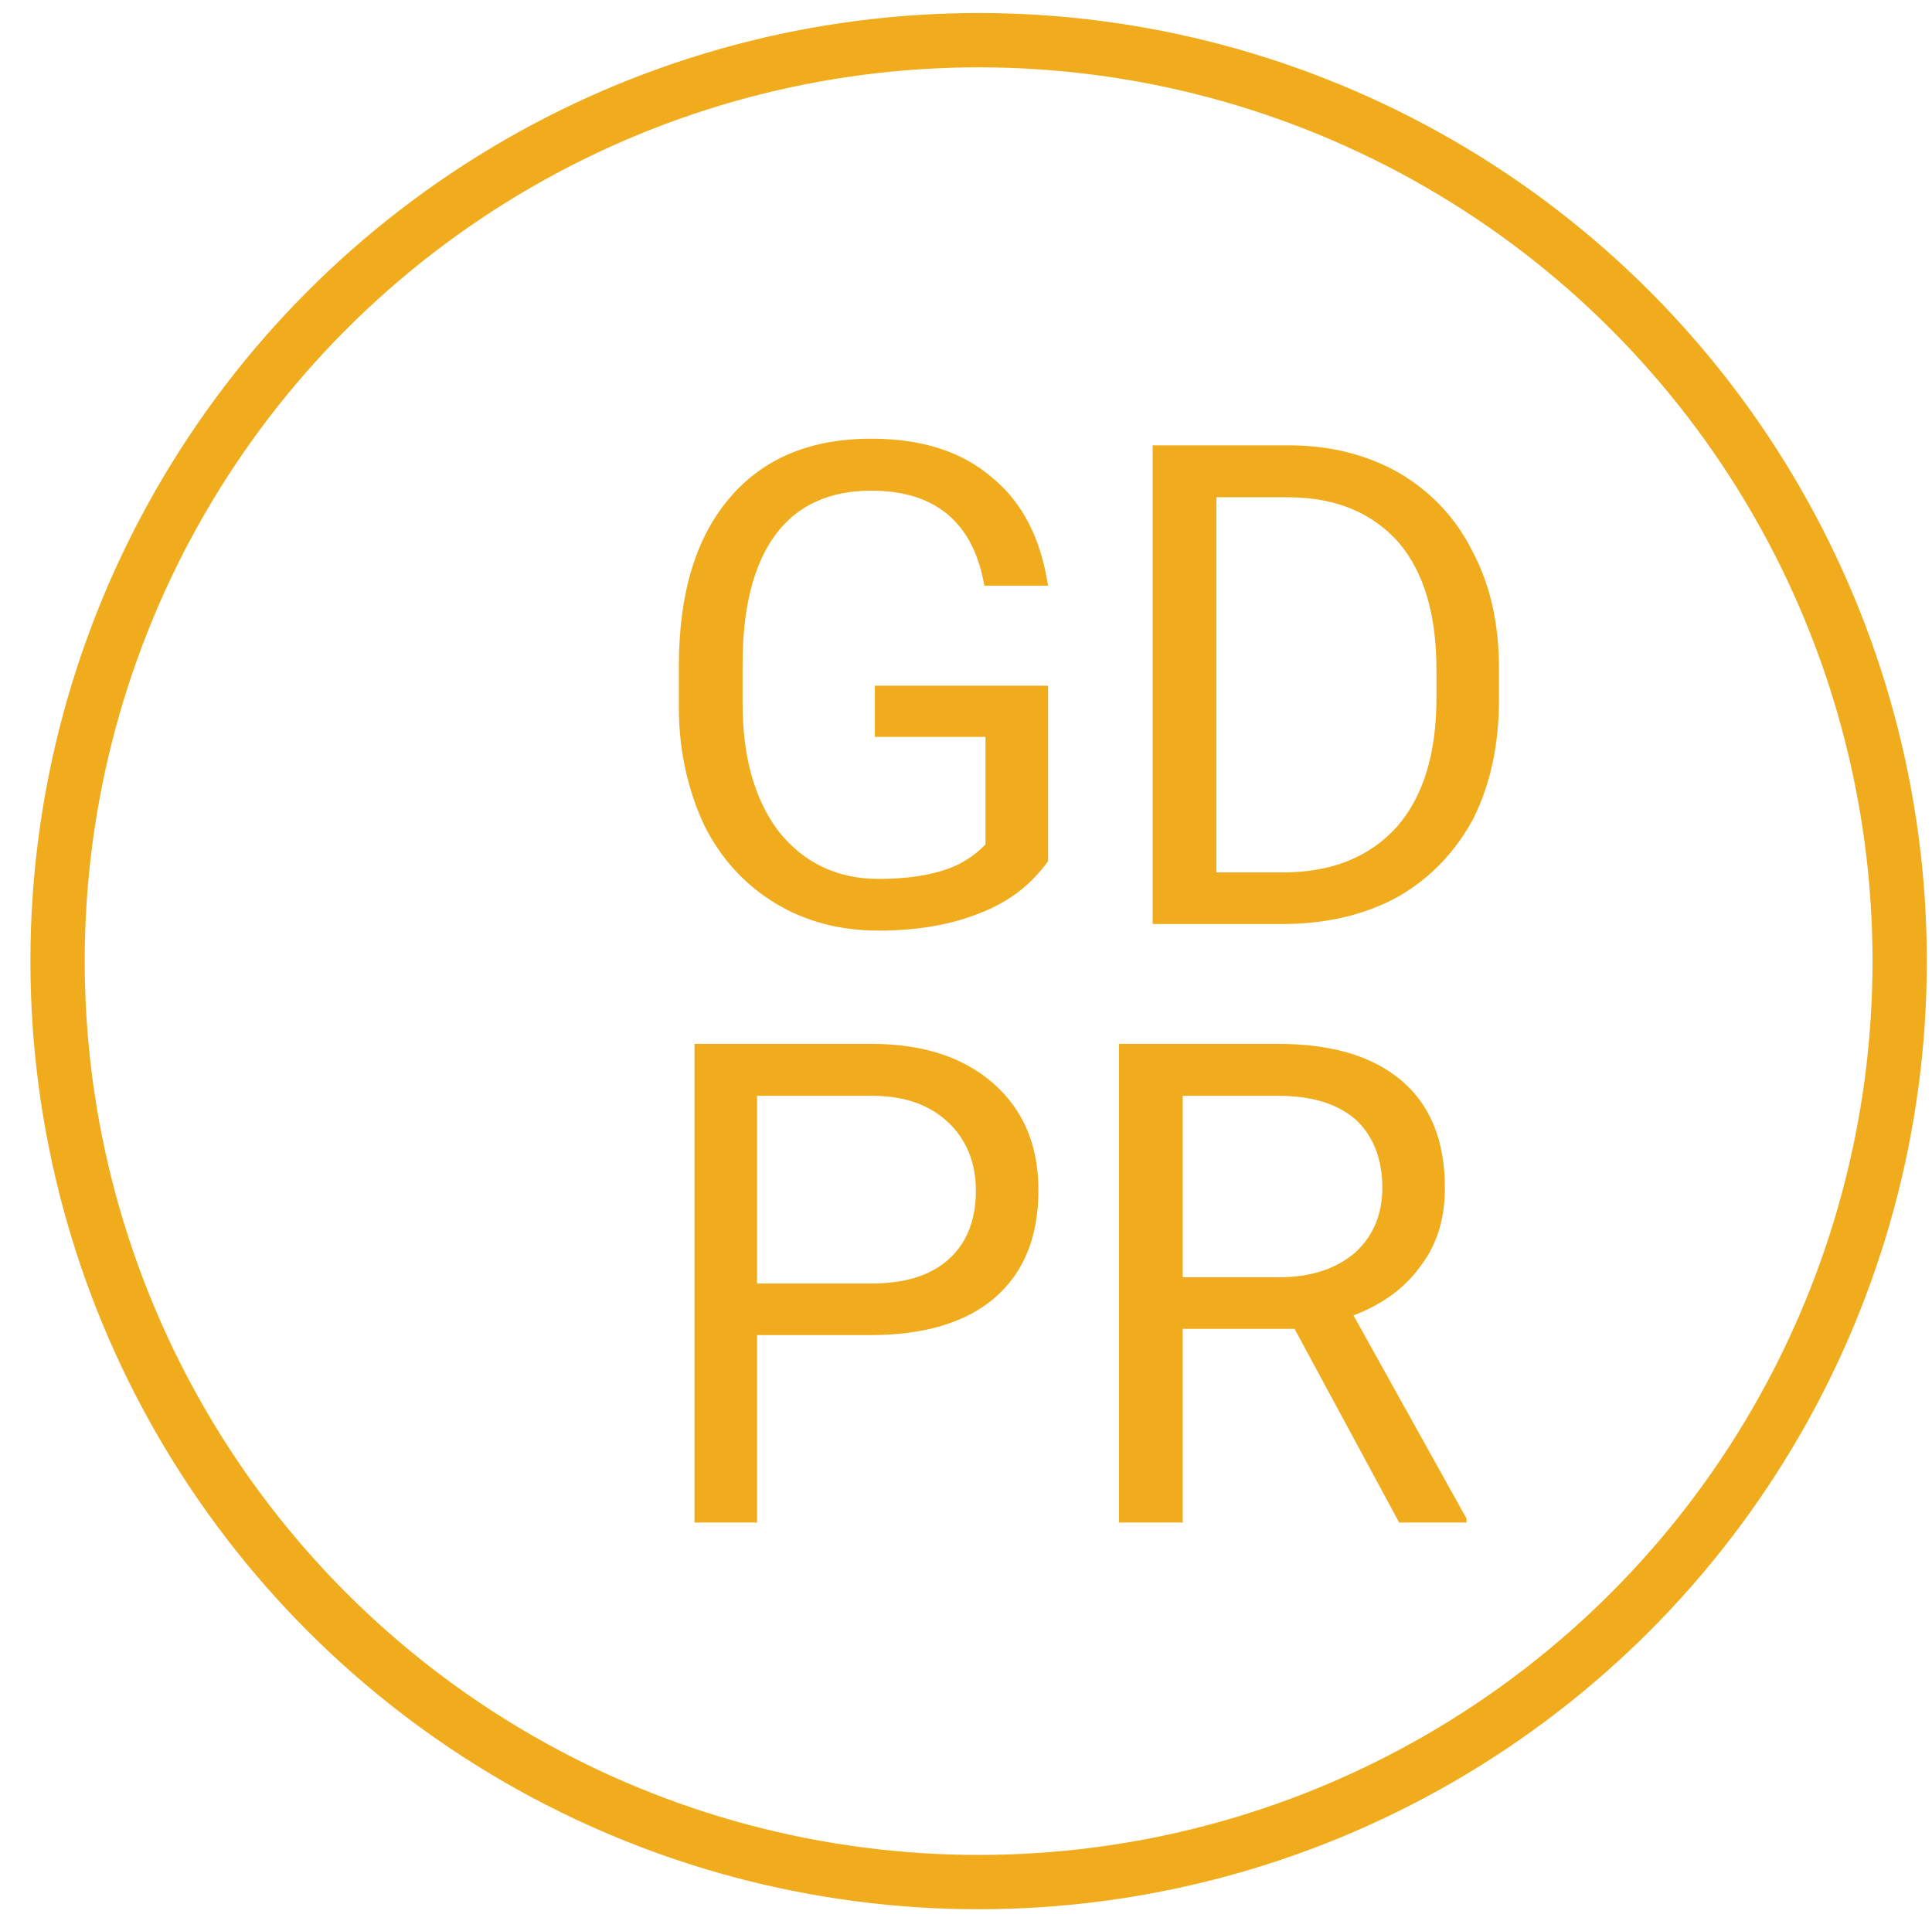 <?xml version="1.0" encoding="UTF-8" standalone="no"?>
<!DOCTYPE svg PUBLIC "-//W3C//DTD SVG 1.1//EN" "http://www.w3.org/Graphics/SVG/1.1/DTD/svg11.dtd">
<svg width="100%" height="100%" viewBox="0 0 107 106" version="1.1" xmlns="http://www.w3.org/2000/svg" xmlns:xlink="http://www.w3.org/1999/xlink" xml:space="preserve" xmlns:serif="http://www.serif.com/" style="fill-rule:evenodd;clip-rule:evenodd;stroke-linecap:round;stroke-linejoin:round;stroke-miterlimit:1.5;">
    <g transform="matrix(1,0,0,1,-10970,-1271)">
        <g id="iconGDPR" transform="matrix(1,0,0,1,5925,1271)">
            <rect x="5045.93" y="0" width="106" height="106" style="fill:none;"/>
            <g transform="matrix(1.759,0,0,1.759,4147.58,-792.842)">
                <circle cx="541" cy="481" r="29" style="fill:none;stroke:rgb(240,172,29);stroke-width:1.71px;"/>
            </g>
            <g transform="matrix(0.666,0,0,0.666,-7131.31,-2469.87)">
                <path d="M18369.9,3780.14C18368.5,3782.07 18366.7,3783.51 18364.2,3784.47C18361.8,3785.43 18359,3785.91 18355.8,3785.91C18352.6,3785.91 18349.7,3785.15 18347.2,3783.62C18344.7,3782.1 18342.7,3779.94 18341.3,3777.13C18340,3774.32 18339.2,3771.07 18339.2,3767.37L18339.2,3763.9C18339.2,3757.9 18340.6,3753.25 18343.4,3749.95C18346.2,3746.65 18350.1,3745 18355.2,3745C18359.4,3745 18362.7,3746.06 18365.2,3748.19C18367.8,3750.31 18369.3,3753.32 18369.9,3757.22L18364.6,3757.22C18363.7,3751.95 18360.5,3749.32 18355.2,3749.32C18351.7,3749.32 18349,3750.56 18347.2,3753.03C18345.4,3755.5 18344.5,3759.07 18344.5,3763.76L18344.5,3767.01C18344.5,3771.48 18345.5,3775.03 18347.5,3777.66C18349.6,3780.3 18352.4,3781.61 18355.8,3781.61C18357.8,3781.61 18359.5,3781.4 18361,3780.96C18362.5,3780.52 18363.7,3779.78 18364.7,3778.74L18364.7,3769.8L18355.5,3769.8L18355.5,3765.54L18369.9,3765.54L18369.9,3780.14Z" style="fill:rgb(240,172,29);fill-rule:nonzero;"/>
                <path d="M18378.6,3785.36L18378.6,3745.55L18389.9,3745.55C18393.3,3745.55 18396.4,3746.31 18399.1,3747.85C18401.7,3749.38 18403.8,3751.55 18405.2,3754.38C18406.7,3757.2 18407.4,3760.45 18407.4,3764.11L18407.4,3766.66C18407.4,3770.41 18406.7,3773.7 18405.3,3776.53C18403.8,3779.35 18401.7,3781.52 18399.1,3783.04C18396.4,3784.55 18393.2,3785.32 18389.7,3785.36L18378.6,3785.36ZM18383.9,3749.87L18383.9,3781.07L18389.4,3781.07C18393.5,3781.07 18396.6,3779.81 18398.9,3777.29C18401.1,3774.78 18402.2,3771.2 18402.2,3766.55L18402.2,3764.22C18402.2,3759.7 18401.2,3756.19 18399.1,3753.68C18396.9,3751.18 18393.9,3749.91 18390,3749.87L18383.9,3749.87Z" style="fill:rgb(240,172,29);fill-rule:nonzero;"/>
                <path d="M18345.7,3819.55L18345.7,3835.14L18340.5,3835.14L18340.5,3795.33L18355.2,3795.33C18359.5,3795.33 18362.9,3796.44 18365.4,3798.66C18367.9,3800.89 18369.1,3803.83 18369.1,3807.49C18369.1,3811.36 18367.9,3814.33 18365.5,3816.42C18363.1,3818.51 18359.6,3819.55 18355.1,3819.55L18345.7,3819.55ZM18345.7,3815.26L18355.2,3815.26C18358,3815.26 18360.1,3814.6 18361.6,3813.28C18363.1,3811.95 18363.9,3810.05 18363.9,3807.55C18363.9,3805.18 18363.1,3803.28 18361.6,3801.86C18360.1,3800.44 18358.1,3799.7 18355.5,3799.65L18345.7,3799.65L18345.7,3815.26Z" style="fill:rgb(240,172,29);fill-rule:nonzero;"/>
                <path d="M18390.4,3819.03L18381.1,3819.03L18381.1,3835.14L18375.8,3835.14L18375.8,3795.33L18389,3795.33C18393.5,3795.33 18396.9,3796.35 18399.3,3798.39C18401.7,3800.43 18402.9,3803.4 18402.9,3807.3C18402.9,3809.78 18402.3,3811.94 18400.9,3813.78C18399.6,3815.62 18397.7,3817 18395.3,3817.91L18404.7,3834.81L18404.7,3835.14L18399.1,3835.14L18390.4,3819.03ZM18381.1,3814.74L18389.1,3814.74C18391.7,3814.74 18393.8,3814.07 18395.4,3812.72C18396.9,3811.37 18397.7,3809.56 18397.7,3807.3C18397.7,3804.84 18396.9,3802.95 18395.5,3801.64C18394,3800.33 18391.9,3799.66 18389.1,3799.65L18381.1,3799.65L18381.1,3814.74Z" style="fill:rgb(240,172,29);fill-rule:nonzero;"/>
            </g>
        </g>
    </g>
</svg>
